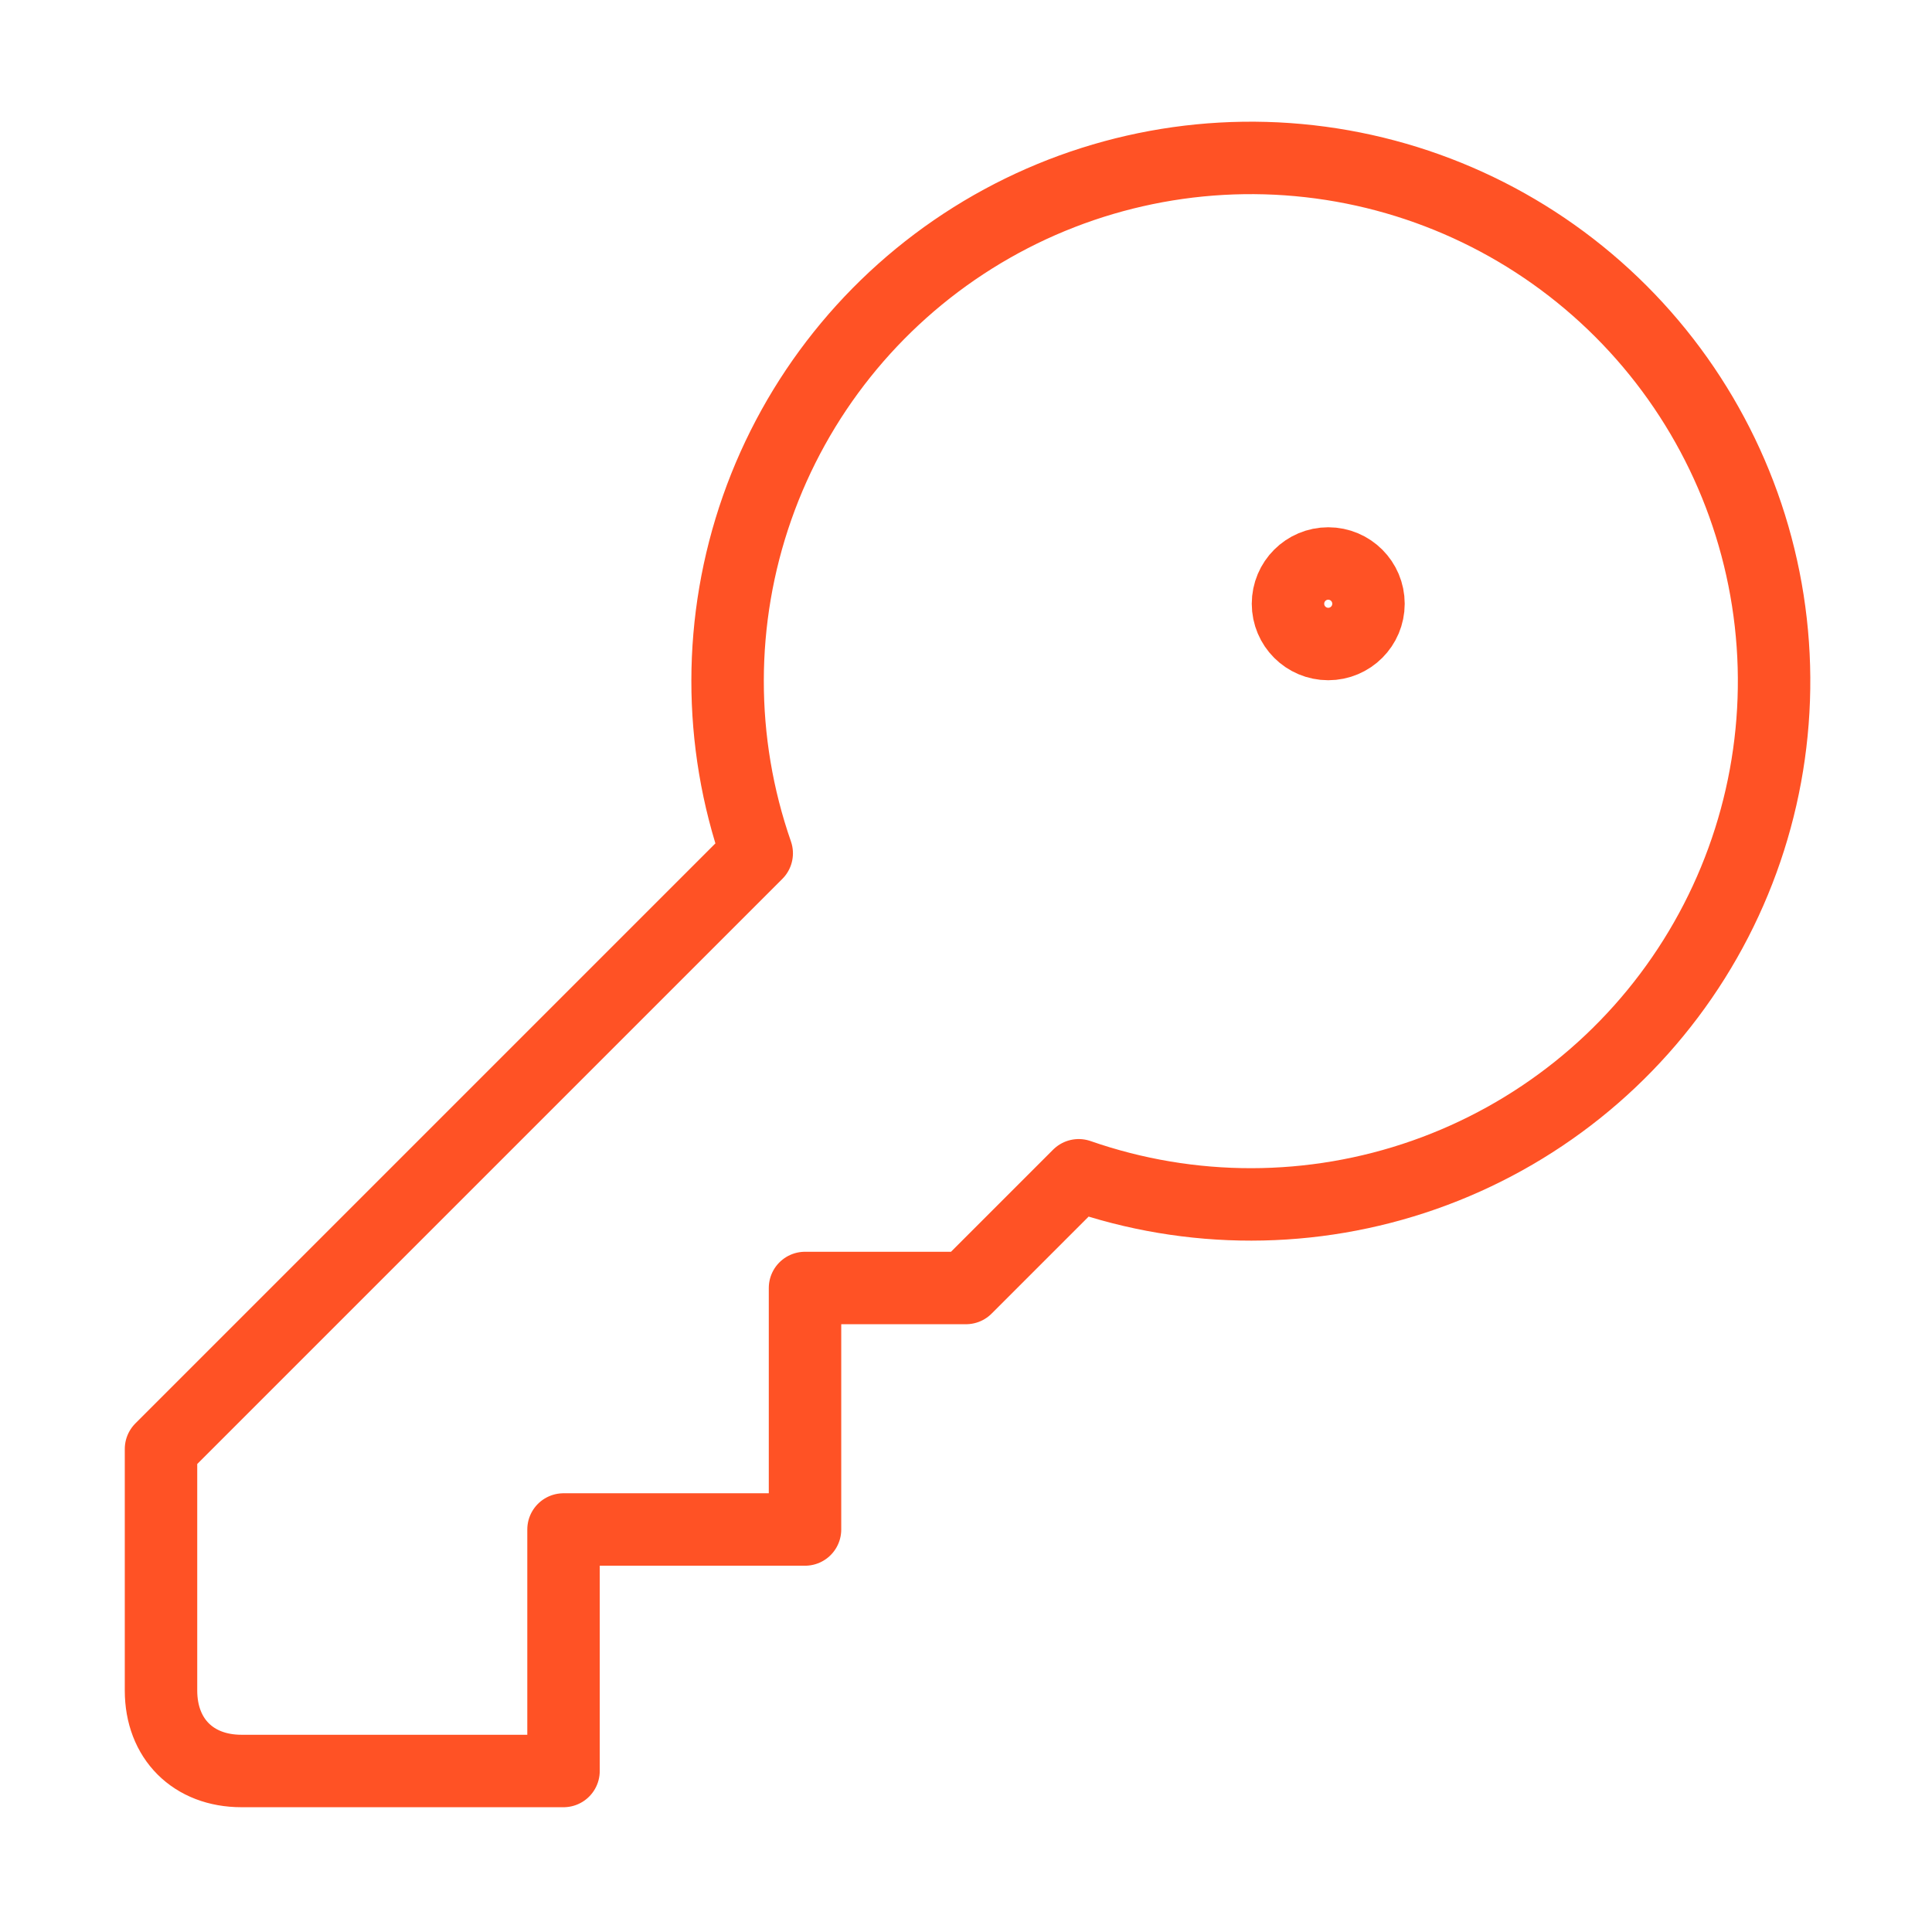 <?xml version="1.0" encoding="UTF-8"?>
<svg xmlns="http://www.w3.org/2000/svg" width="80" height="80" viewBox="0 0 80 80" fill="none">
  <path d="M6.667 60V70C6.667 72 8 73.333 10 73.333H23.334V63.333H33.334V53.333H40L44.667 48.666C49.3 50.28 54.343 50.274 58.972 48.649C63.601 47.024 67.541 43.876 70.148 39.72C72.755 35.565 73.875 30.647 73.324 25.772C72.773 20.898 70.584 16.354 67.115 12.885C63.646 9.416 59.103 7.227 54.228 6.676C49.353 6.125 44.436 7.245 40.28 9.852C36.124 12.459 32.976 16.399 31.351 21.028C29.726 25.657 29.72 30.7 31.334 35.333L6.667 60Z" stroke="#FF5225" stroke-width="3" stroke-linecap="round" stroke-linejoin="round"></path>
  <path d="M55 26.667C55.92 26.667 56.666 25.92 56.666 25C56.666 24.079 55.92 23.333 55 23.333C54.079 23.333 53.333 24.079 53.333 25C53.333 25.92 54.079 26.667 55 26.667Z" stroke="#FF5225" stroke-width="3" stroke-linecap="round" stroke-linejoin="round"></path>
</svg>
